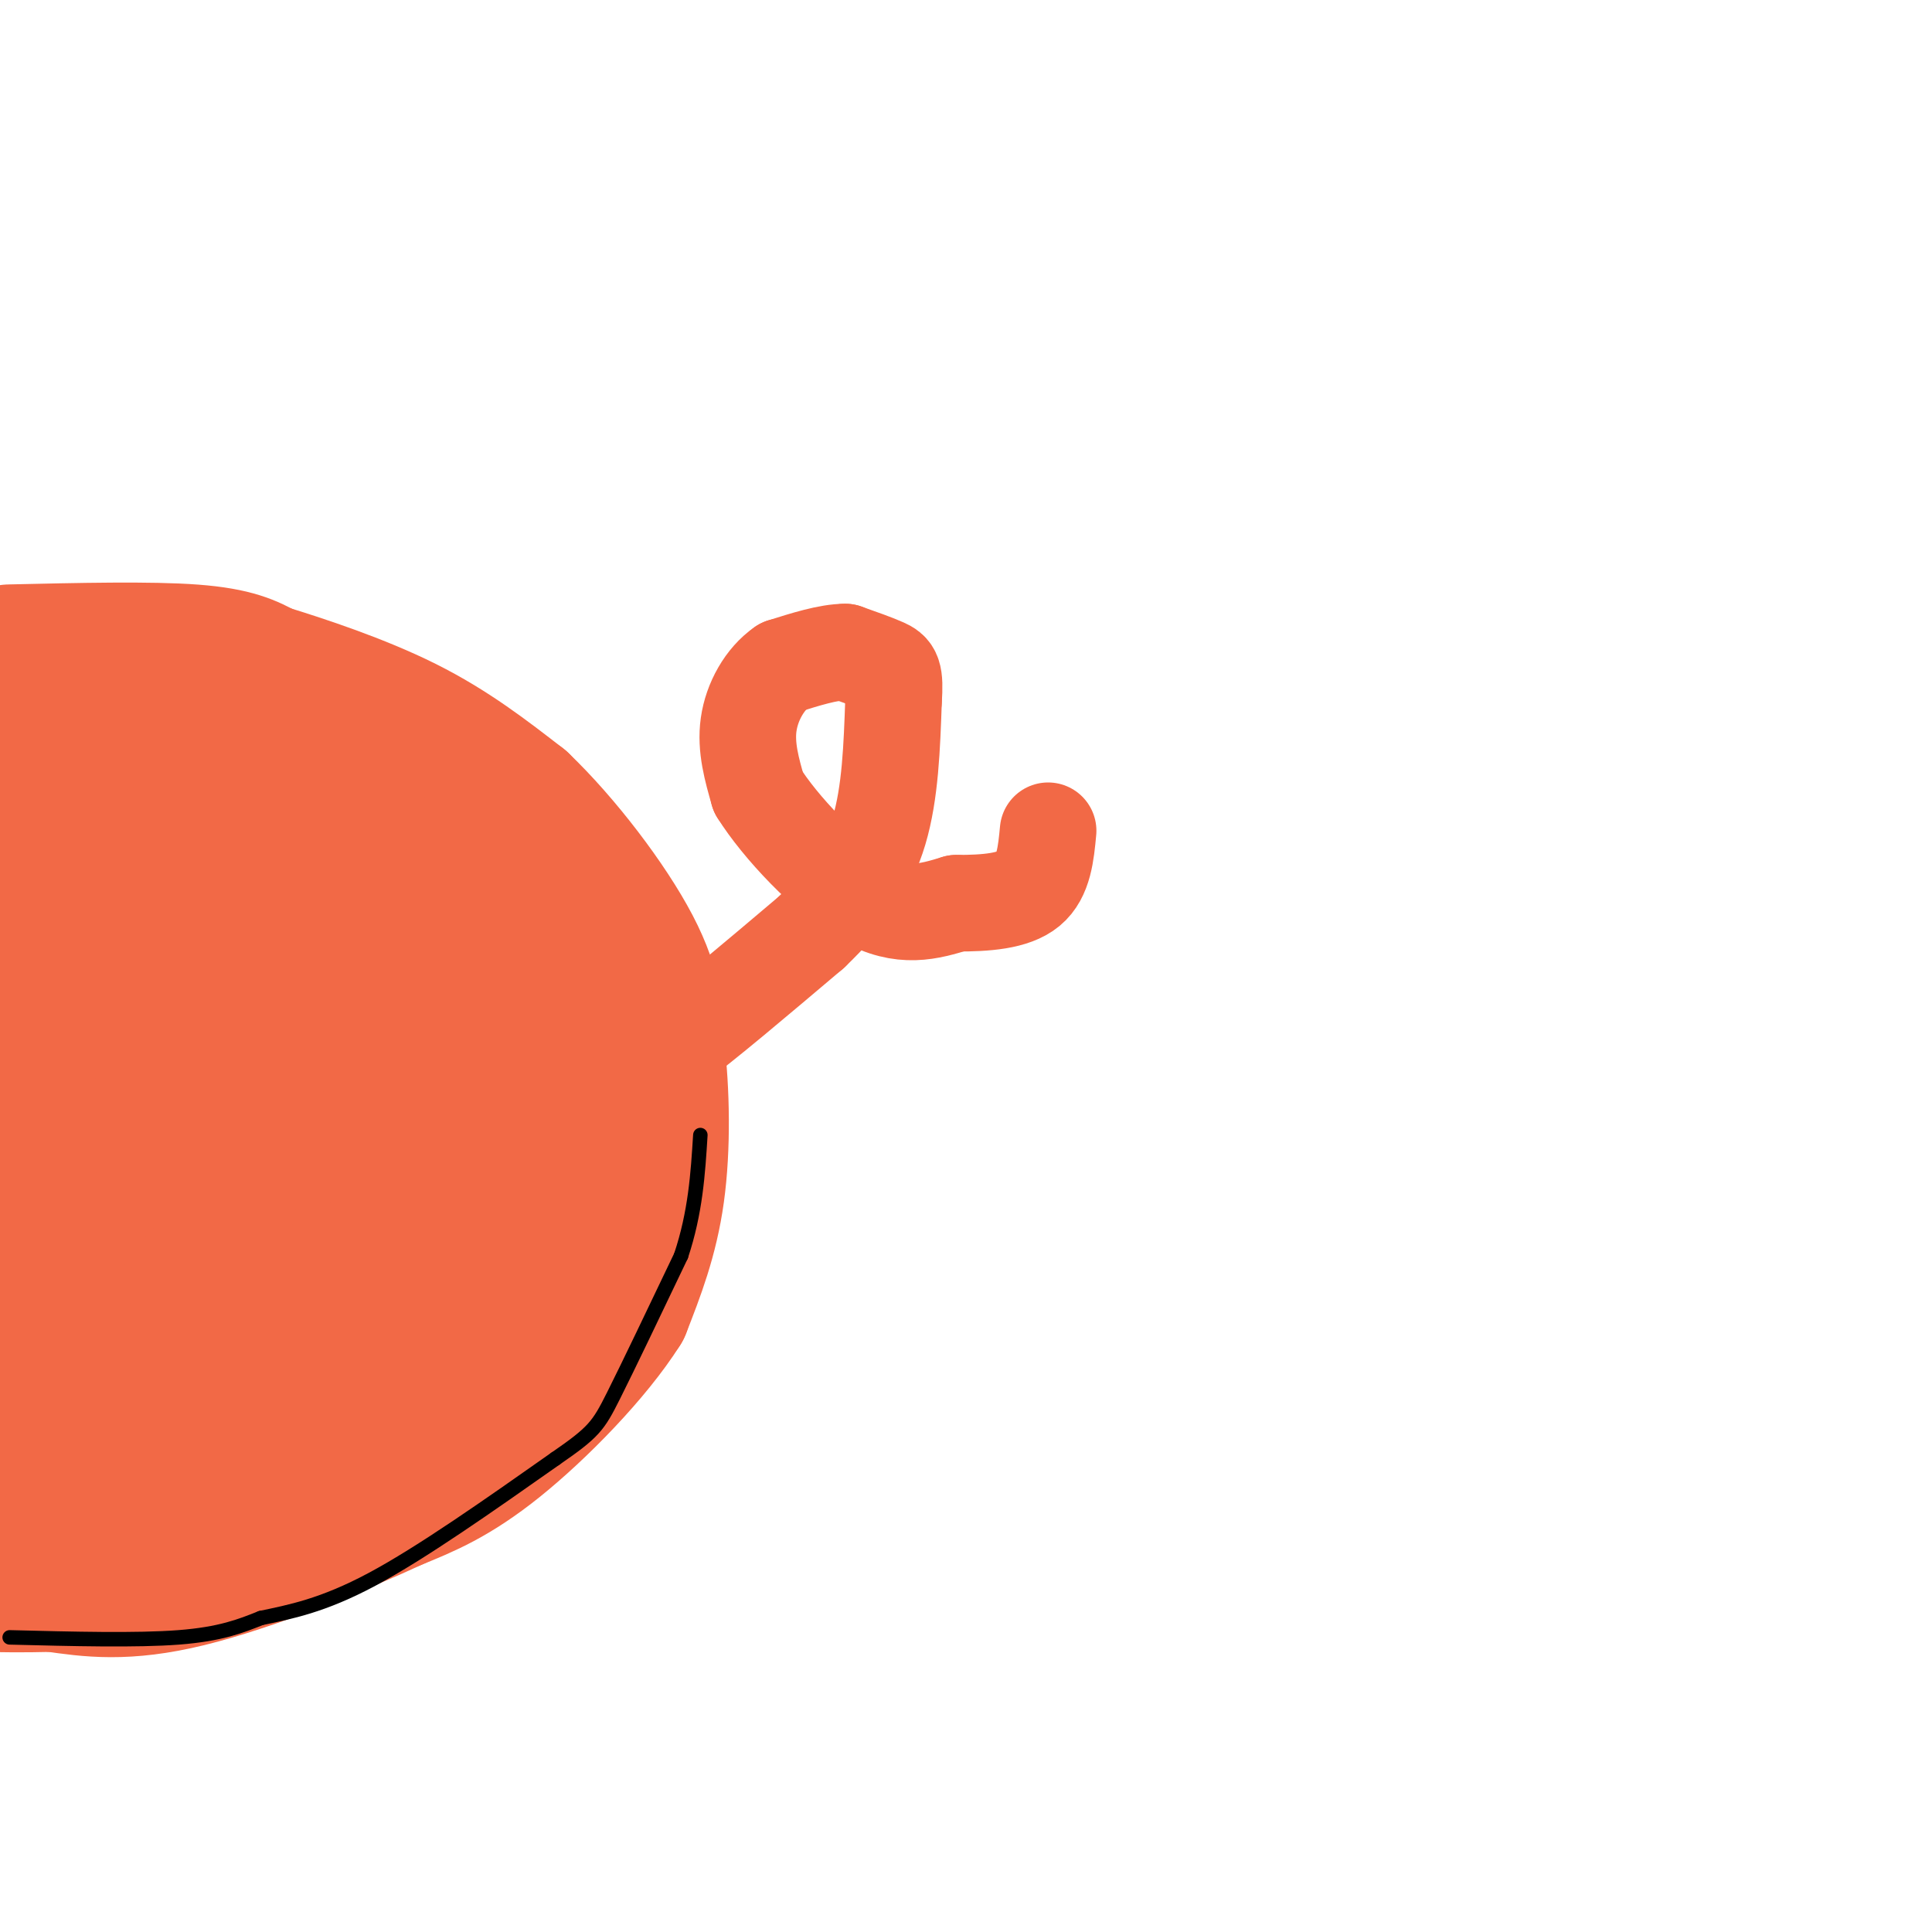 <svg viewBox='0 0 400 400' version='1.1' xmlns='http://www.w3.org/2000/svg' xmlns:xlink='http://www.w3.org/1999/xlink'><g fill='none' stroke='#f26946' stroke-width='28' stroke-linecap='round' stroke-linejoin='round'><path d='M2,135c14.583,-0.333 29.167,-0.667 38,0c8.833,0.667 11.917,2.333 15,4'/><path d='M55,139c7.711,2.356 19.489,6.244 29,11c9.511,4.756 16.756,10.378 24,16'/><path d='M108,166c8.622,8.222 18.178,20.778 23,30c4.822,9.222 4.911,15.111 5,21'/><path d='M136,217c1.089,8.867 1.311,20.533 0,30c-1.311,9.467 -4.156,16.733 -7,24'/><path d='M129,271c-5.933,9.422 -17.267,20.978 -26,28c-8.733,7.022 -14.867,9.511 -21,12'/><path d='M82,311c-11.578,5.378 -30.022,12.822 -43,16c-12.978,3.178 -20.489,2.089 -28,1'/><path d='M11,328c-7.000,0.167 -10.500,0.083 -14,0'/><path d='M0,145c16.956,4.933 33.911,9.867 46,14c12.089,4.133 19.311,7.467 25,11c5.689,3.533 9.844,7.267 14,11'/><path d='M85,181c6.178,6.244 14.622,16.356 19,29c4.378,12.644 4.689,27.822 5,43'/><path d='M109,253c0.119,9.512 -2.083,11.792 -2,6c0.083,-5.792 2.452,-19.655 3,-34c0.548,-14.345 -0.726,-29.173 -2,-44'/><path d='M108,181c0.179,7.544 1.625,48.404 0,67c-1.625,18.596 -6.322,14.930 -8,15c-1.678,0.070 -0.337,3.877 -15,11c-14.663,7.123 -45.332,17.561 -76,28'/><path d='M9,302c-14.500,5.000 -12.750,3.500 -11,2'/><path d='M2,290c1.775,0.321 3.550,0.642 10,-10c6.450,-10.642 17.576,-32.248 23,-47c5.424,-14.752 5.147,-22.652 6,-42c0.853,-19.348 2.837,-50.145 -6,-34c-8.837,16.145 -28.495,79.231 -36,92c-7.505,12.769 -2.859,-24.780 0,-45c2.859,-20.220 3.929,-23.110 5,-26'/><path d='M4,178c0.923,-11.455 0.732,-27.093 1,-12c0.268,15.093 0.995,60.918 1,86c0.005,25.082 -0.711,29.423 -2,36c-1.289,6.577 -3.152,15.392 -4,5c-0.848,-10.392 -0.681,-39.992 0,-57c0.681,-17.008 1.876,-21.425 7,-30c5.124,-8.575 14.178,-21.307 21,-27c6.822,-5.693 11.411,-4.346 16,-3'/><path d='M44,176c4.676,2.962 8.366,11.868 11,32c2.634,20.132 4.211,51.489 4,56c-0.211,4.511 -2.211,-17.824 0,-40c2.211,-22.176 8.632,-44.193 13,-41c4.368,3.193 6.684,31.597 9,60'/><path d='M81,243c1.208,3.828 -0.271,-16.602 0,-21c0.271,-4.398 2.291,7.236 4,15c1.709,7.764 3.108,11.658 -3,21c-6.108,9.342 -19.721,24.130 -35,31c-15.279,6.870 -32.222,5.820 -36,6c-3.778,0.180 5.611,1.590 15,3'/><path d='M26,298c13.041,0.888 38.144,1.610 51,0c12.856,-1.610 13.464,-5.550 6,-6c-7.464,-0.450 -23.001,2.591 -39,8c-15.999,5.409 -32.461,13.187 -29,15c3.461,1.813 26.846,-2.339 39,-6c12.154,-3.661 13.077,-6.830 14,-10'/><path d='M68,299c3.534,-4.116 5.368,-9.405 10,-13c4.632,-3.595 12.062,-5.497 20,-8c7.938,-2.503 16.386,-5.609 4,-6c-12.386,-0.391 -45.604,1.933 -59,2c-13.396,0.067 -6.970,-2.124 -4,-4c2.970,-1.876 2.485,-3.438 2,-5'/><path d='M41,265c0.089,2.822 -0.689,12.378 1,7c1.689,-5.378 5.844,-25.689 10,-46'/></g>
<g fill='none' stroke='#f26946' stroke-width='20' stroke-linecap='round' stroke-linejoin='round'><path d='M137,215c-1.083,2.333 -2.167,4.667 3,1c5.167,-3.667 16.583,-13.333 28,-23'/><path d='M168,193c7.333,-7.044 11.667,-13.156 14,-21c2.333,-7.844 2.667,-17.422 3,-27'/><path d='M185,145c0.378,-5.622 -0.178,-6.178 -2,-7c-1.822,-0.822 -4.911,-1.911 -8,-3'/><path d='M175,135c-3.500,0.000 -8.250,1.500 -13,3'/><path d='M162,138c-3.667,2.511 -6.333,7.289 -7,12c-0.667,4.711 0.667,9.356 2,14'/><path d='M157,164c4.356,7.022 14.244,17.578 22,22c7.756,4.422 13.378,2.711 19,1'/><path d='M198,187c6.111,0.022 11.889,-0.422 15,-3c3.111,-2.578 3.556,-7.289 4,-12'/></g>
<g fill='none' stroke='#000000' stroke-width='3' stroke-linecap='round' stroke-linejoin='round'><path d='M2,339c13.167,0.333 26.333,0.667 35,0c8.667,-0.667 12.833,-2.333 17,-4'/><path d='M54,335c6.067,-1.289 12.733,-2.511 23,-8c10.267,-5.489 24.133,-15.244 38,-25'/><path d='M115,302c7.956,-5.489 8.844,-6.711 12,-13c3.156,-6.289 8.578,-17.644 14,-29'/><path d='M141,260c3.000,-9.000 3.500,-17.000 4,-25'/></g>
</svg>